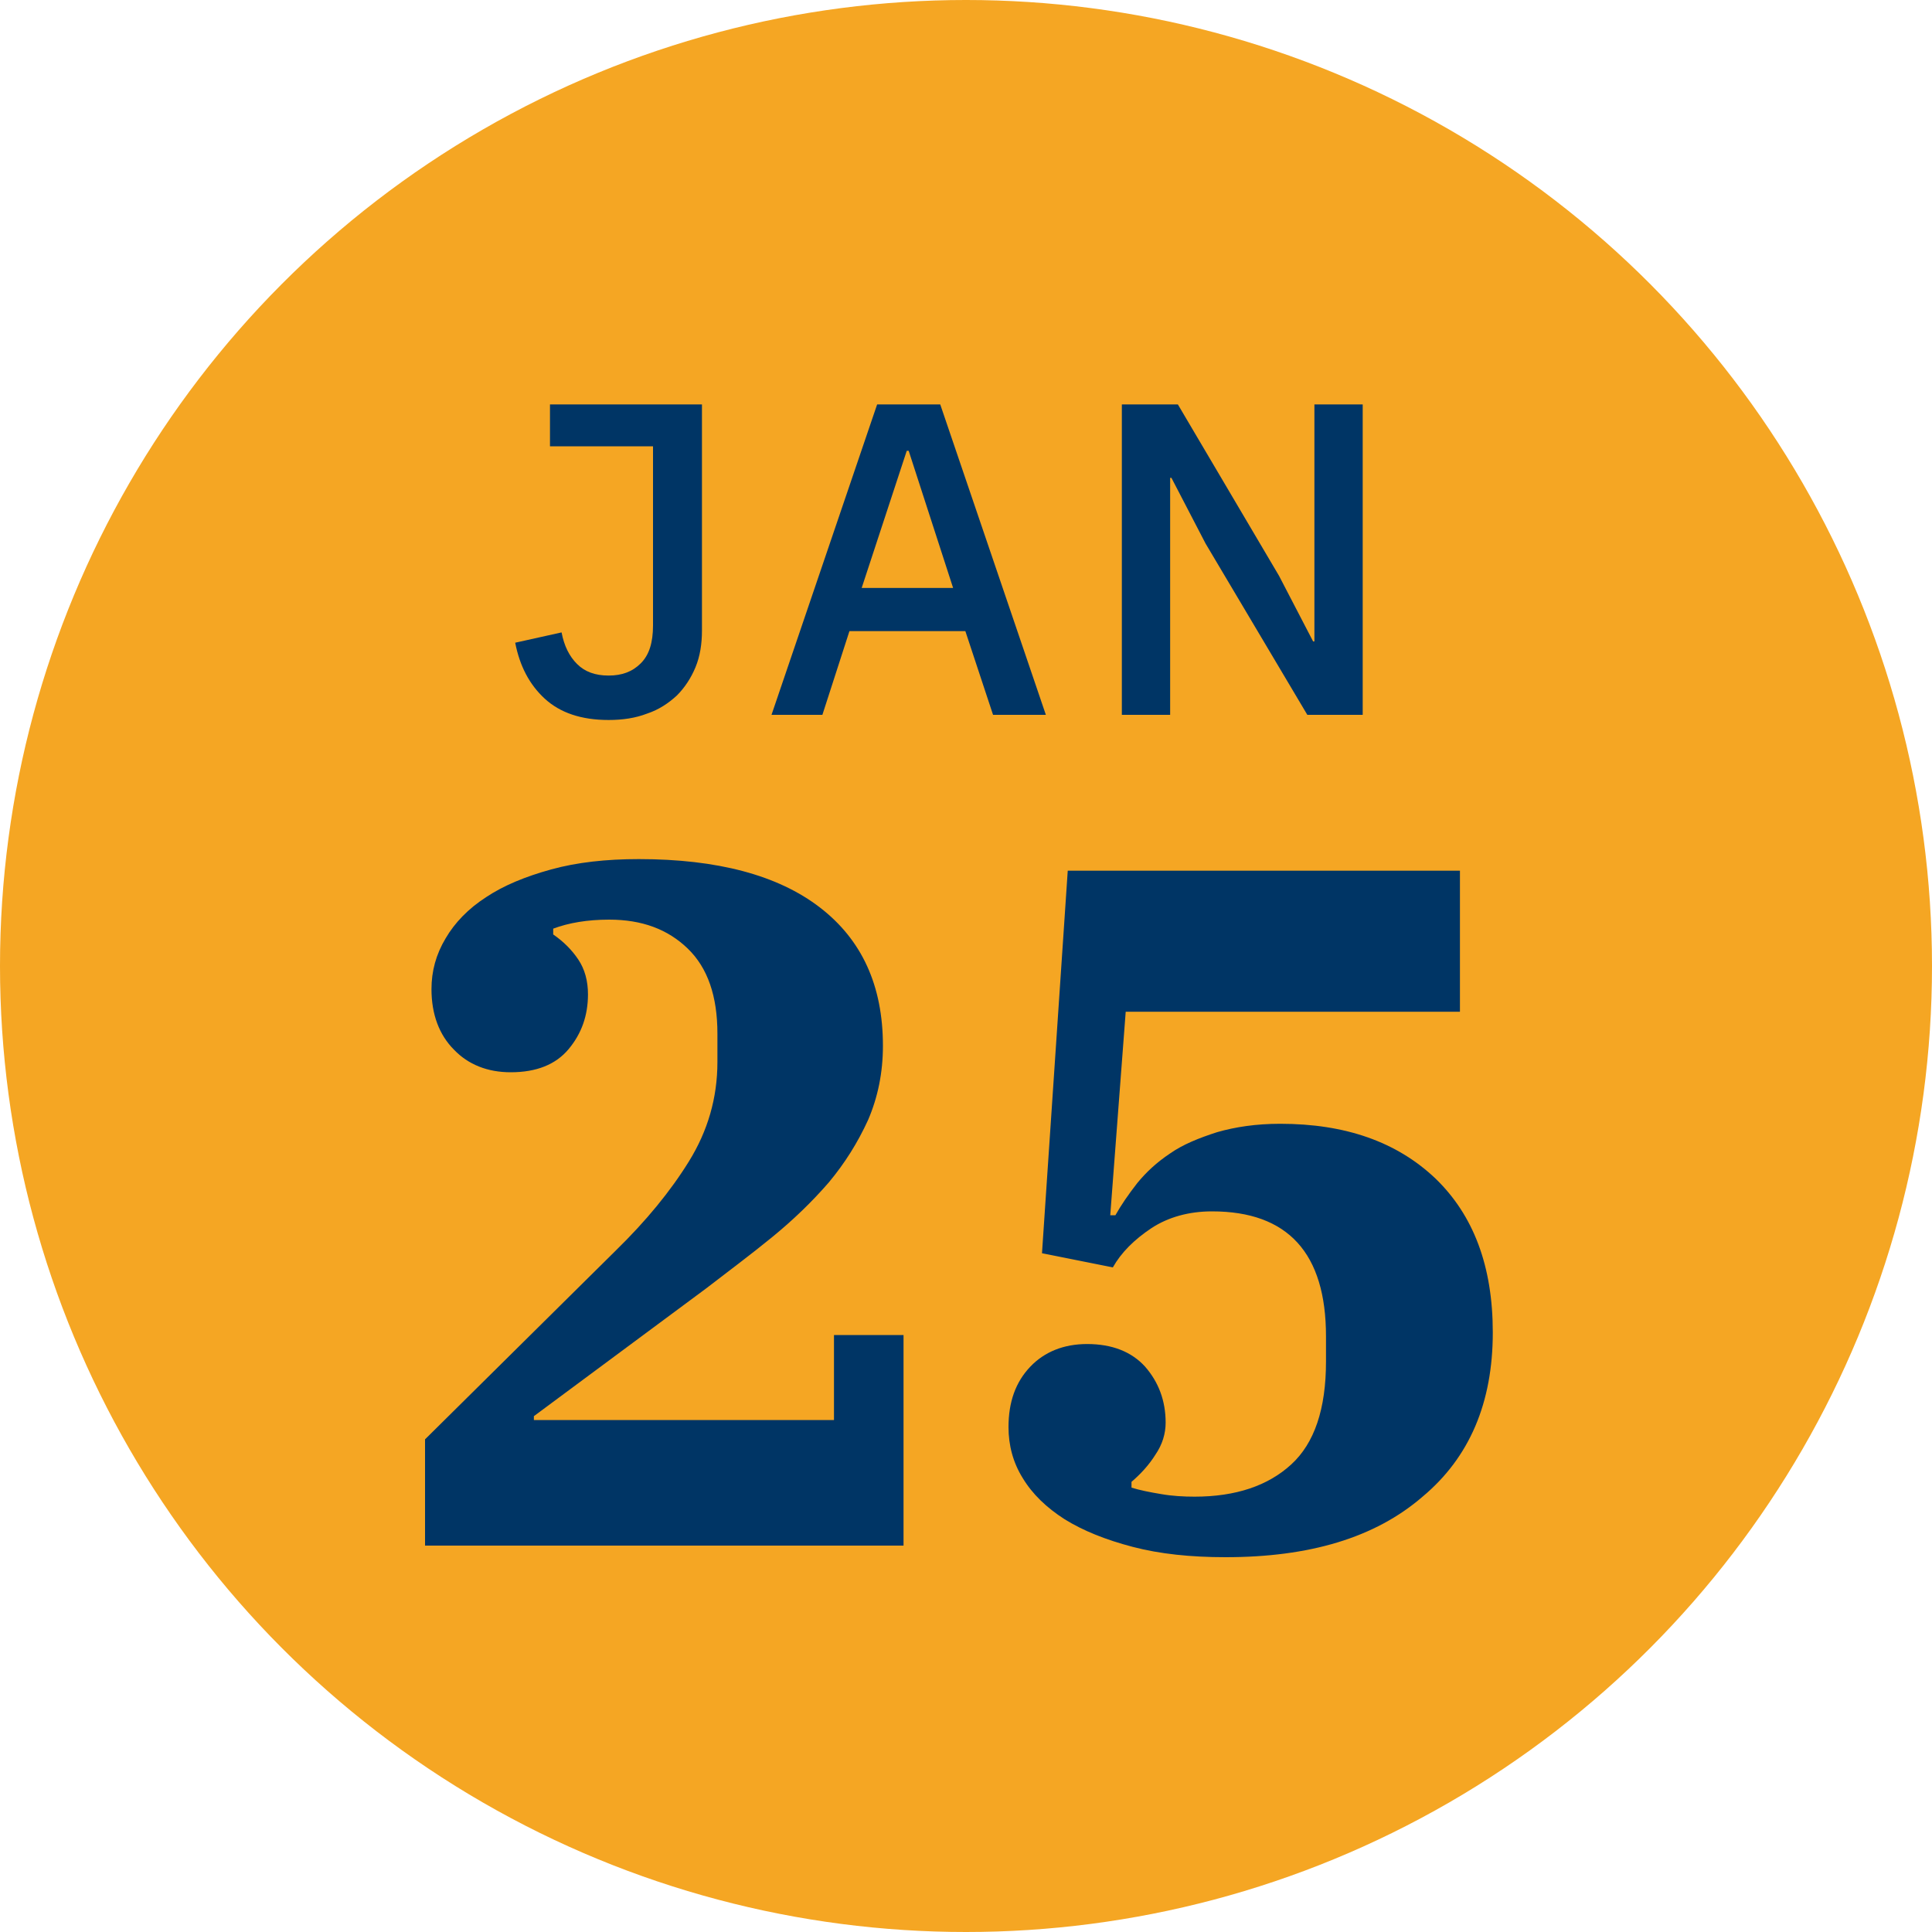 <?xml version="1.0" encoding="UTF-8"?>
<!-- Generator: Adobe Illustrator 28.0.0, SVG Export Plug-In . SVG Version: 6.00 Build 0)  -->
<svg xmlns="http://www.w3.org/2000/svg" xmlns:xlink="http://www.w3.org/1999/xlink" version="1.1" id="Layer_1" x="0px" y="0px" viewBox="0 0 300 300" xml:space="preserve">
<circle id="Ellipse_361_00000029007510797081011930000015210062154553004980_" fill="#F5A623" cx="150" cy="150" r="150"></circle>
<g>
	<path fill="#003565" d="M66,223.5l29.7-29.4c4.6-4.5,8.4-9.1,11.3-13.8c2.9-4.7,4.4-9.8,4.4-15.4v-4.4c0-5.8-1.5-10.2-4.6-13.2   c-3.1-3-7.1-4.5-12.2-4.5c-3.4,0-6.3,0.5-8.7,1.4v0.9c1.6,1.1,2.9,2.4,3.9,3.9c1,1.5,1.5,3.3,1.5,5.4c0,3.3-1,6.1-3,8.5   c-2,2.4-5,3.6-9,3.6c-3.6,0-6.6-1.2-8.8-3.5c-2.3-2.3-3.5-5.5-3.5-9.4c0-2.8,0.7-5.4,2.2-7.9c1.4-2.4,3.5-4.6,6.3-6.4   c2.7-1.8,6.1-3.2,10.1-4.3c4-1.1,8.5-1.6,13.6-1.6c12.2,0,21.6,2.5,28.1,7.5c6.5,5,9.8,12.1,9.8,21.5c0,4.2-0.8,8-2.3,11.5   c-1.6,3.5-3.6,6.7-6.1,9.7c-2.6,3-5.5,5.8-8.8,8.5c-3.3,2.7-6.8,5.3-10.3,8l-26.7,19.8v0.6h46.6v-13.2h10.8V240H66V223.5z"></path>
	<path fill="#003565" d="M190.3,241.8c-5.4,0-10.2-0.5-14.4-1.6c-4.2-1.1-7.7-2.5-10.6-4.3c-2.8-1.8-5-3.9-6.5-6.4   c-1.5-2.4-2.2-5.1-2.2-7.9c0-3.9,1.1-7,3.4-9.4c2.2-2.3,5.2-3.5,8.8-3.5c3.9,0,6.9,1.2,9,3.5c2.1,2.4,3.2,5.3,3.2,8.7   c0,1.7-0.5,3.4-1.6,5c-1,1.6-2.3,3-3.7,4.2v0.9c1.3,0.4,2.8,0.7,4.6,1c1.7,0.3,3.5,0.4,5.2,0.4c6.4,0,11.4-1.7,15-5   c3.6-3.3,5.4-8.6,5.4-16v-3.9c0-12.9-5.9-19.4-17.7-19.4c-3.6,0-6.8,0.9-9.4,2.6c-2.7,1.8-4.7,3.8-6,6.1l-11-2.2l4-59.4h60.9v21.9   h-51.9l-2.4,31.6h0.8c0.9-1.6,2-3.2,3.4-5c1.4-1.7,3-3.2,5.1-4.6c2-1.4,4.5-2.4,7.3-3.3c2.8-0.8,6-1.3,9.8-1.3   c10.1,0,18.1,2.8,24.1,8.5c5.9,5.7,8.9,13.6,8.9,23.9c0,10.9-3.6,19.4-10.9,25.5C213.5,238.8,203.3,241.8,190.3,241.8z"></path>
</g>
<g>
	<path fill="#003565" d="M109,62.8v35.1c0,2.1-0.3,4-1,5.7c-0.7,1.7-1.7,3.2-2.9,4.4c-1.3,1.2-2.8,2.2-4.6,2.8c-1.8,0.7-3.8,1-6,1   c-4.2,0-7.5-1.1-9.9-3.3c-2.4-2.2-3.9-5.1-4.6-8.7l7.2-1.6c0.4,2.1,1.2,3.7,2.4,4.9c1.2,1.2,2.8,1.8,4.9,1.8c2.1,0,3.7-0.6,5-1.9   s1.9-3.2,1.9-5.9V69.3H85.4v-6.5H109z"></path>
	<path fill="#003565" d="M154.2,111l-4.3-13h-18l-4.2,13h-7.9l16.4-48.2h9.8l16.4,48.2H154.2z M141.1,70h-0.3l-7,21.3H148L141.1,70z   "></path>
	<path fill="#003565" d="M187.2,84.4l-5.3-10.2h-0.2V111h-7.5V62.8h8.7l15.7,26.6l5.3,10.2h0.2V62.8h7.5V111H203L187.2,84.4z"></path>
</g>
</svg>
